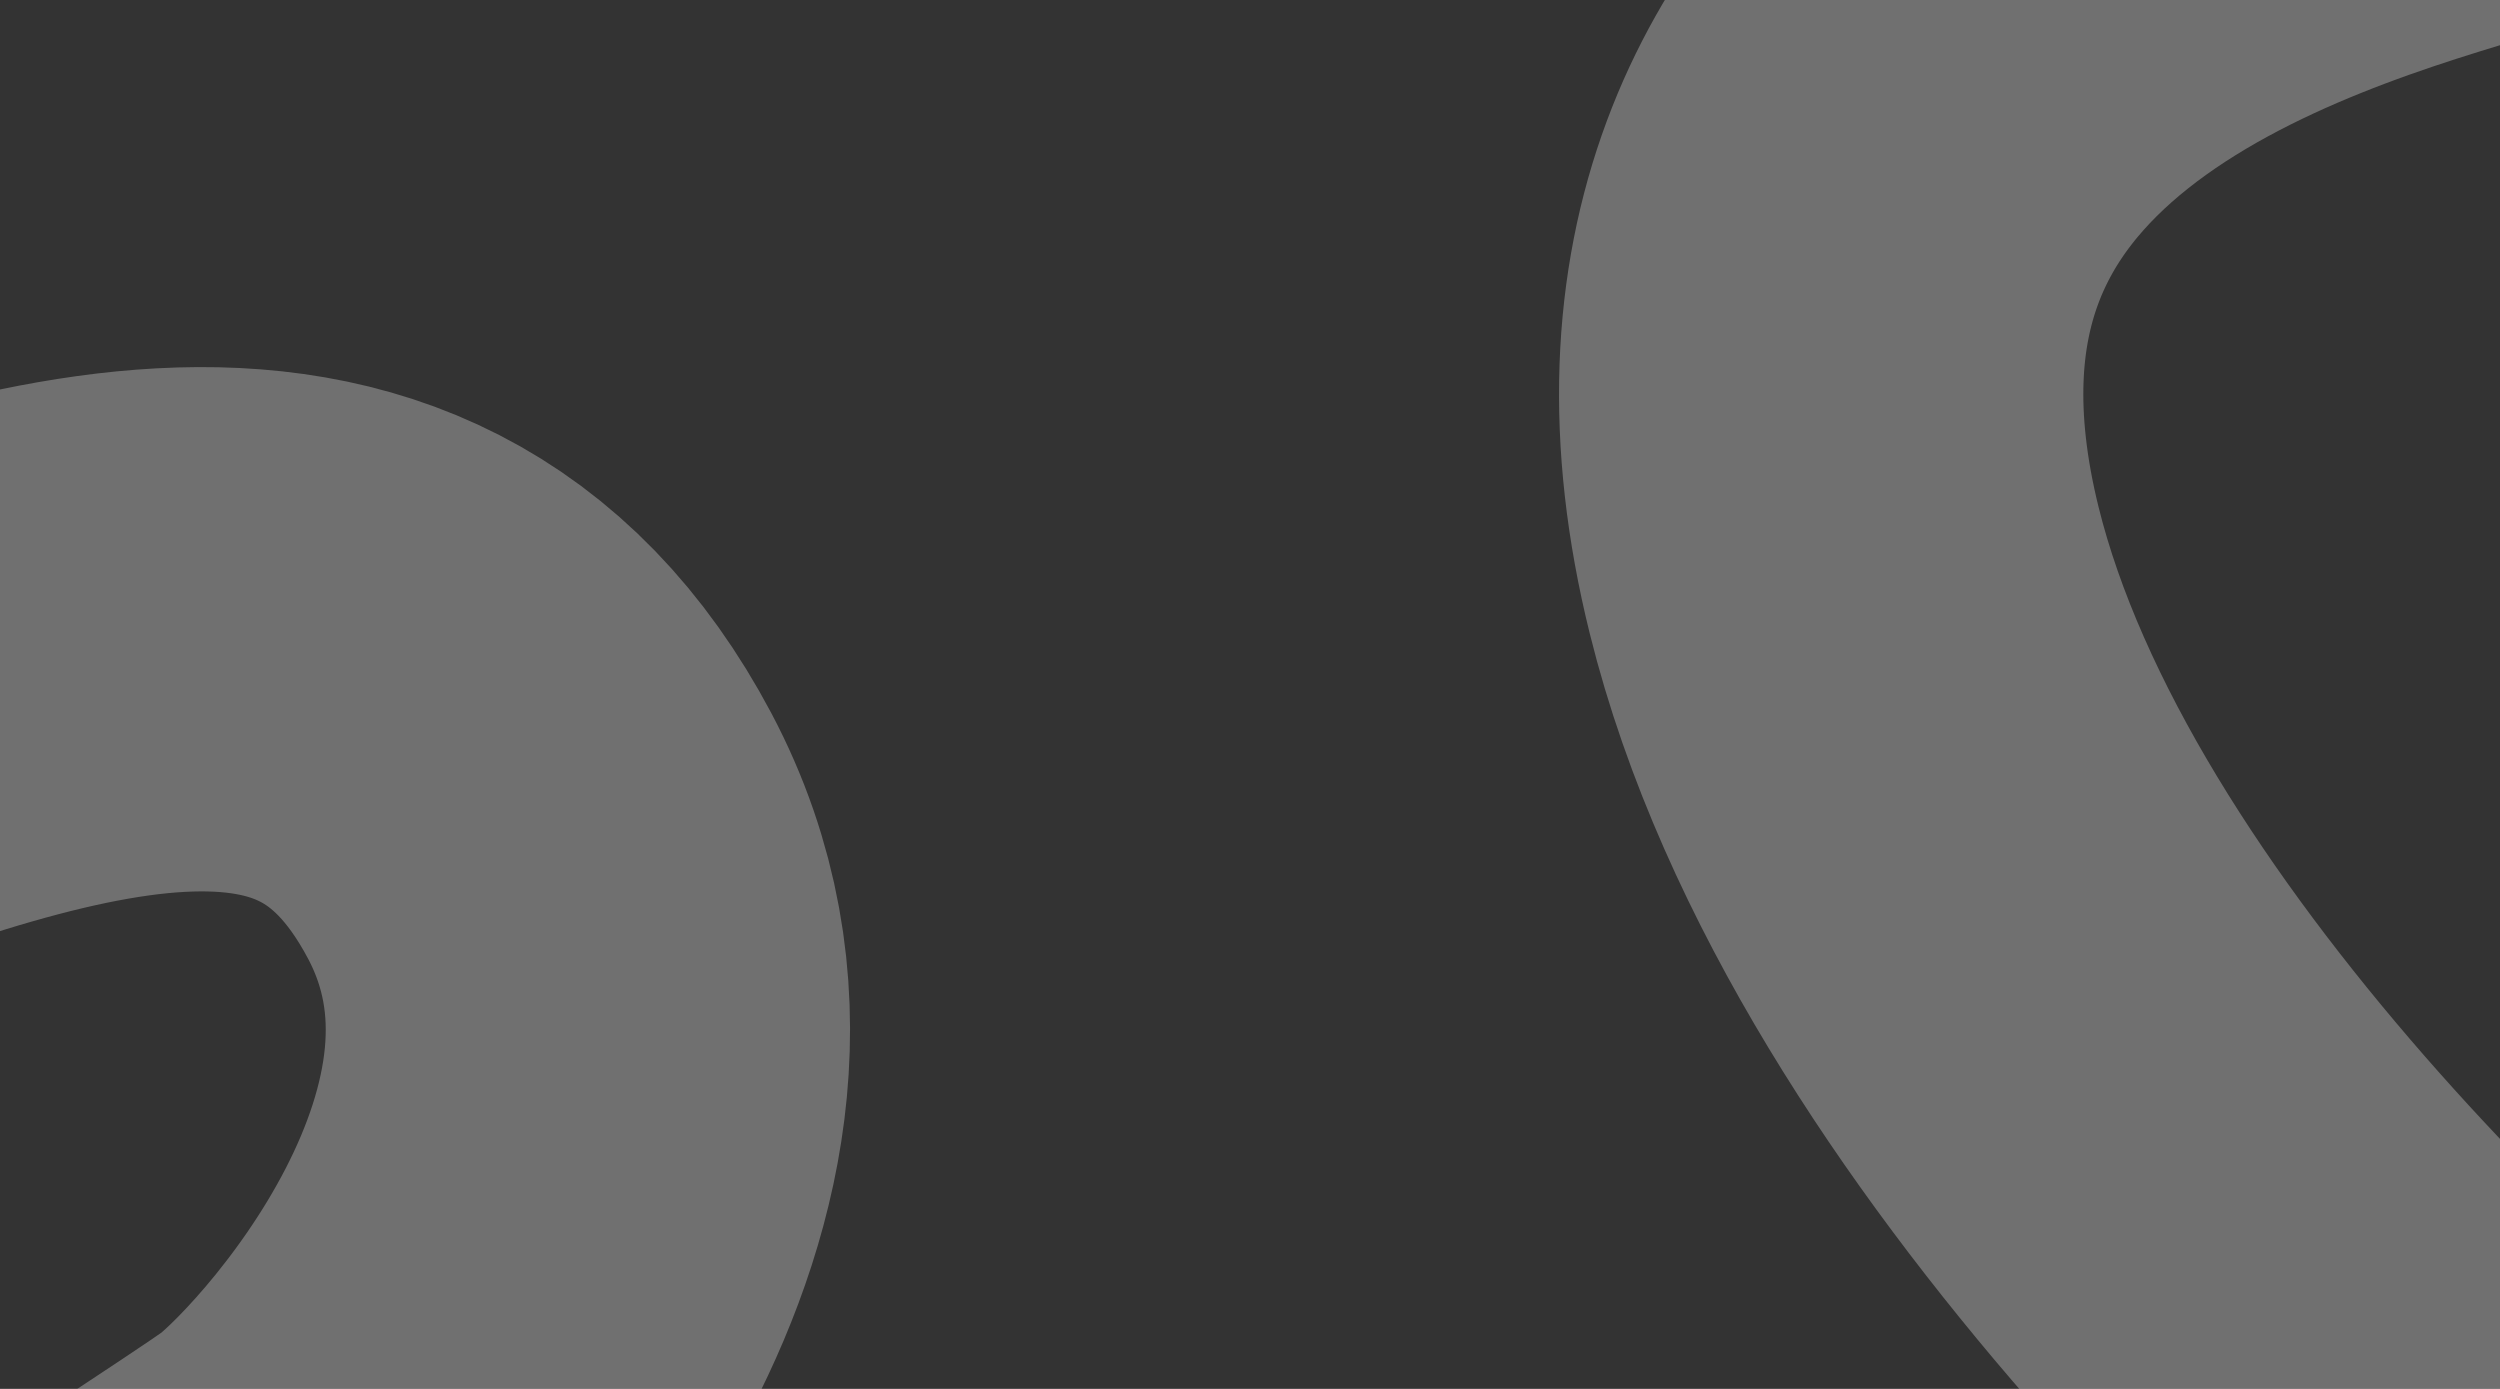 <svg width="1440" height="800" viewBox="0 0 1440 800" fill="none" xmlns="http://www.w3.org/2000/svg">
<rect x="0" y="0" width="1440" height="800" fill="#333333" stroke="none"/>
<path d="M-128.982 -607.428C72.543 -187.194 -993.907 31.674 -721.98 429.625C-483.361 778.834 110.402 103.363 310.823 481.402C407.388 663.545 224.853 859.087 181.826 889.725C138.799 920.363 -205.201 1142.36 -205.201 1142.36" stroke="#FEFEFF" stroke-opacity="0.3" stroke-width="302"/>
<path d="M1421.17 -126C1303 -90.177 980.037 -3.5 1062.23 328.447C1128.09 594.43 1418.96 861.309 1556.17 961.5" stroke="#FEFEFF" stroke-opacity="0.3" stroke-width="302"/>
</svg>
